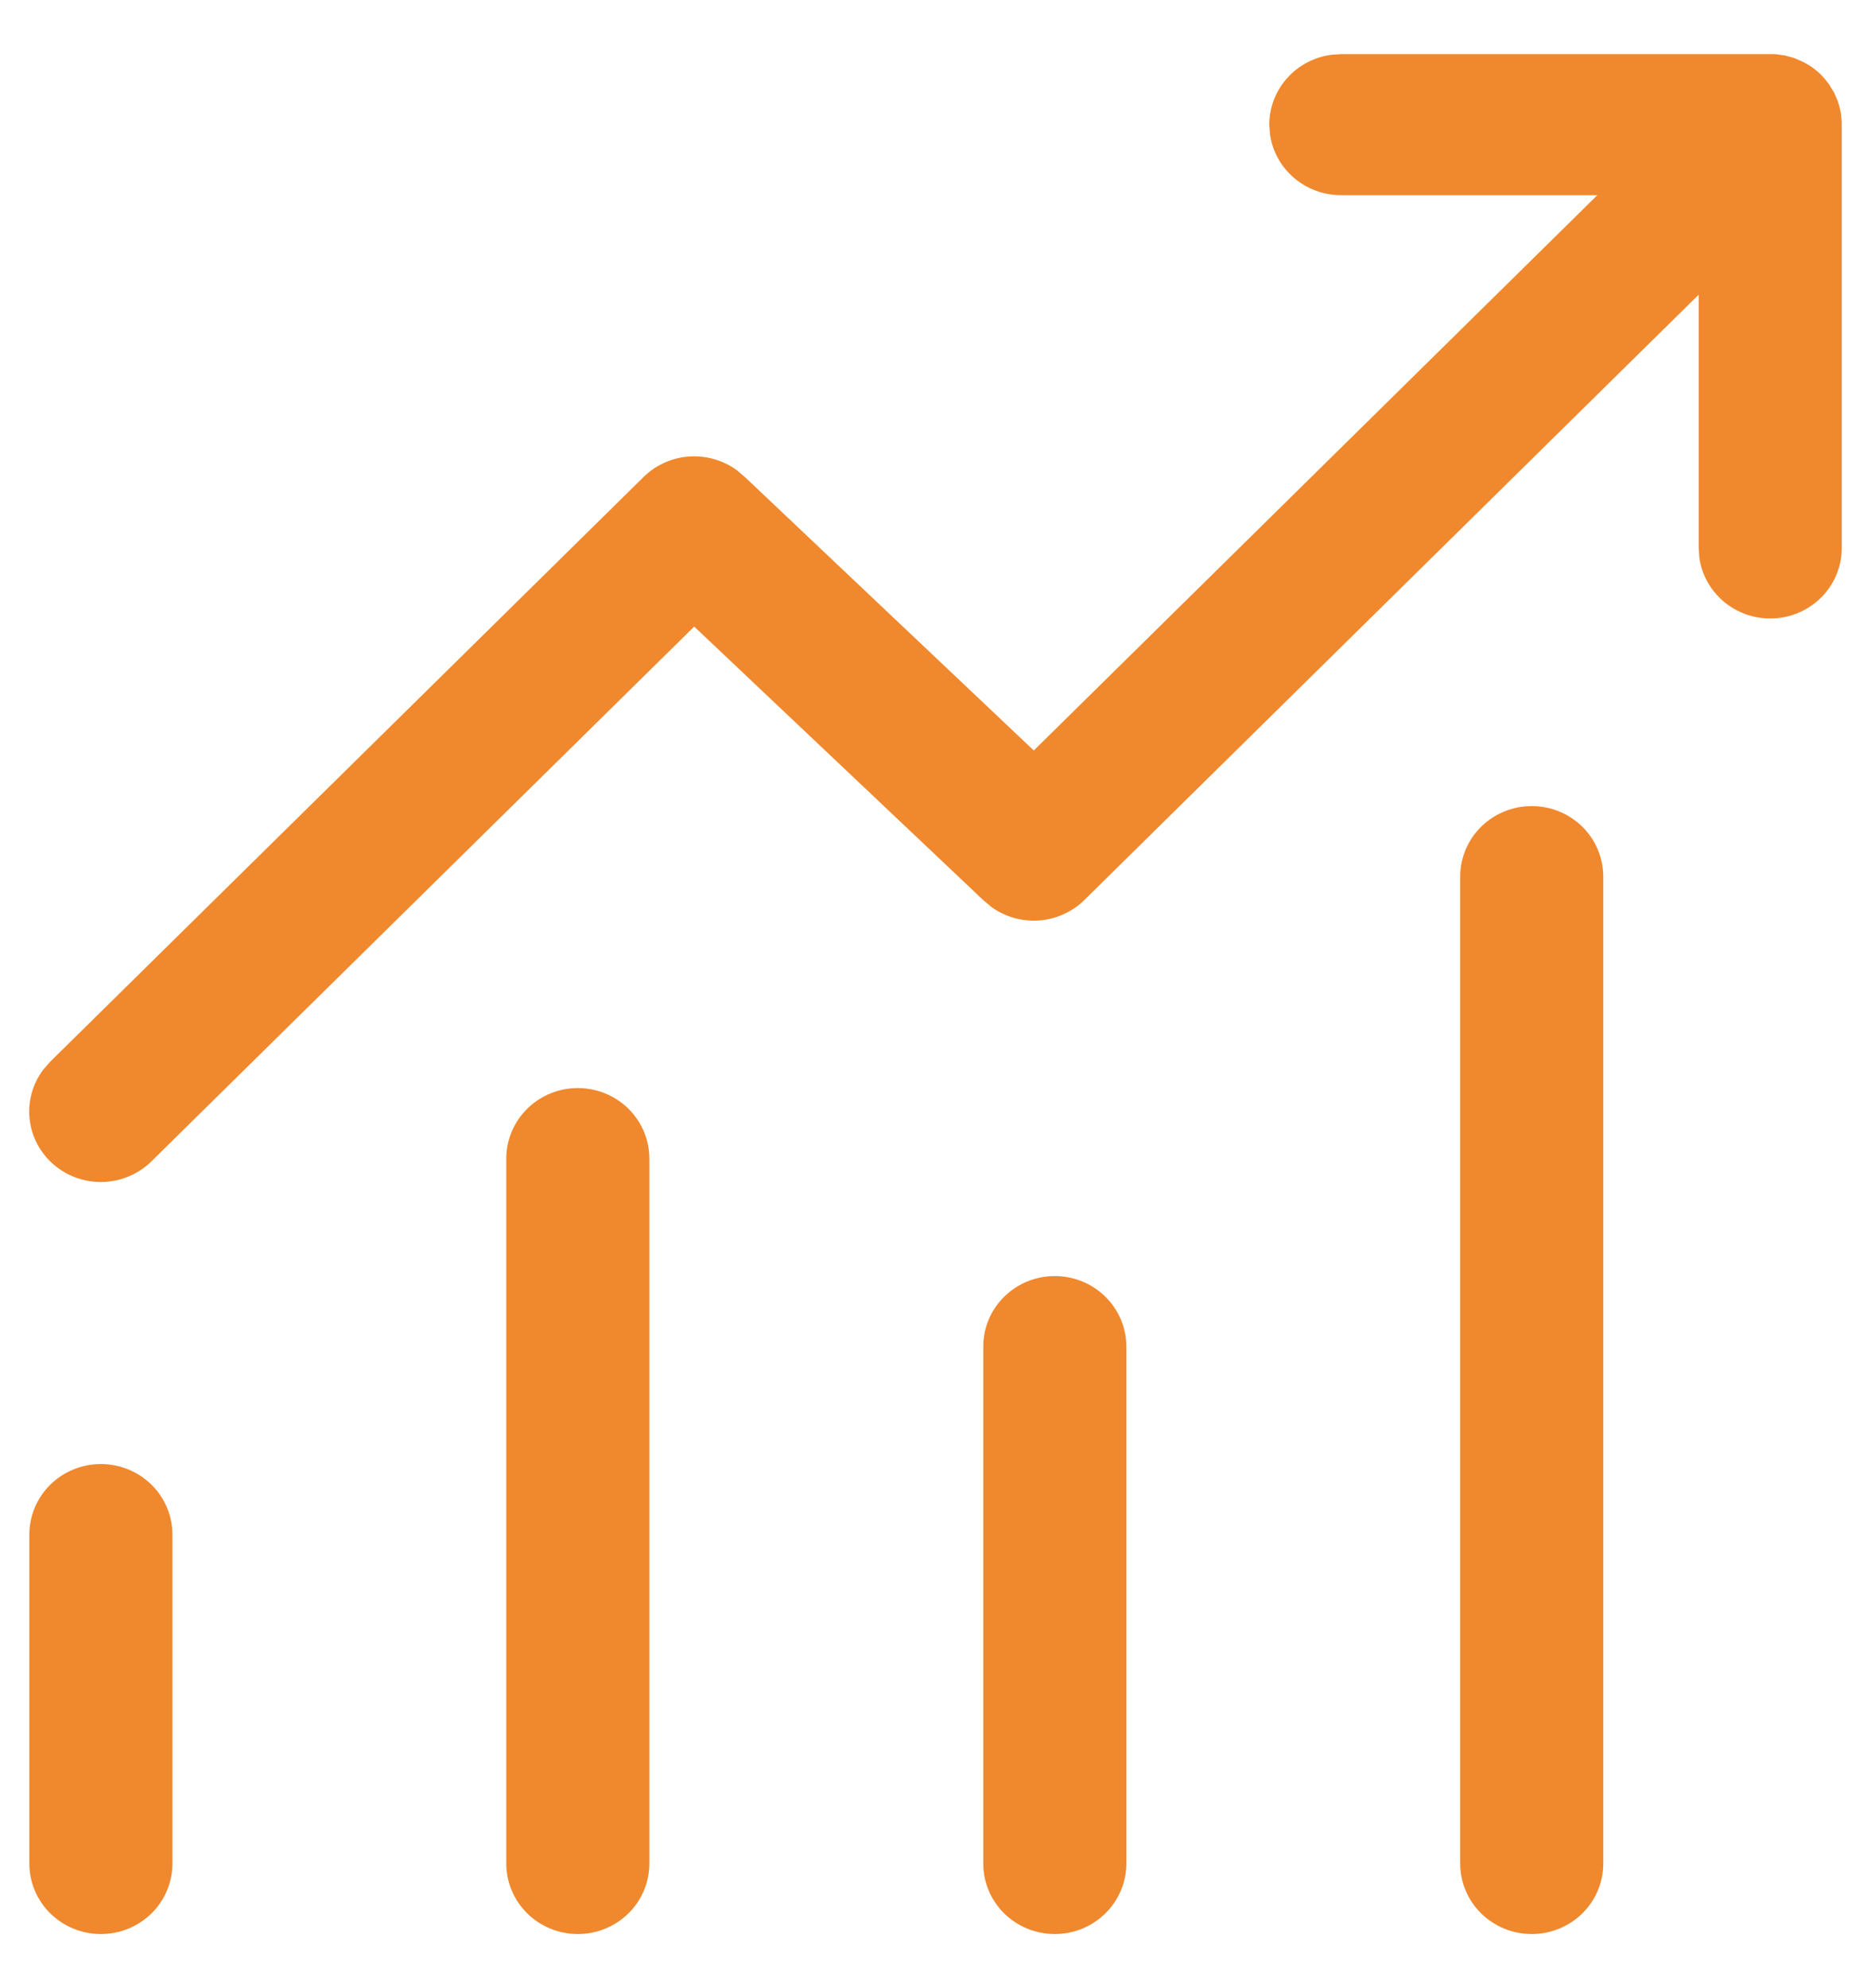 <svg xmlns="http://www.w3.org/2000/svg" width="32" height="34" viewBox="0 0 32 34" fill="none"><path d="M22.933 0.926H30.363L30.526 0.948L30.688 0.993L30.785 1.035C30.916 1.091 31.035 1.171 31.143 1.276L31.208 1.347L31.28 1.439L31.368 1.583L31.431 1.728L31.462 1.831L31.485 1.934L31.5 2.086V9.371C31.5 9.677 31.382 9.971 31.171 10.194C30.959 10.417 30.669 10.553 30.36 10.574C30.05 10.594 29.745 10.499 29.504 10.306C29.264 10.113 29.106 9.838 29.064 9.535L29.053 9.371V5.039L18.546 15.391C18.339 15.595 18.064 15.719 17.772 15.741C17.48 15.762 17.189 15.68 16.954 15.508L16.817 15.393L11.873 10.715L2.59 19.86C2.372 20.075 2.079 20.201 1.77 20.213C1.461 20.224 1.159 20.12 0.925 19.921C0.69 19.722 0.541 19.443 0.507 19.141C0.473 18.838 0.557 18.534 0.742 18.289L0.861 18.154L11.008 8.156C11.216 7.952 11.491 7.828 11.783 7.807C12.075 7.786 12.365 7.869 12.601 8.04L12.738 8.156L17.681 12.834L27.32 3.337H22.931C22.636 3.337 22.351 3.231 22.128 3.039C21.906 2.848 21.761 2.584 21.721 2.295L21.709 2.131C21.709 1.84 21.817 1.559 22.011 1.339C22.205 1.12 22.474 0.977 22.767 0.937L22.933 0.926ZM1.725 25.037C2.05 25.037 2.361 25.164 2.591 25.39C2.82 25.616 2.949 25.923 2.949 26.243V31.869C2.949 32.188 2.82 32.495 2.591 32.721C2.361 32.947 2.05 33.074 1.725 33.074C1.401 33.074 1.09 32.947 0.86 32.721C0.631 32.495 0.502 32.188 0.502 31.869V26.243C0.502 25.923 0.631 25.616 0.86 25.39C1.09 25.164 1.401 25.037 1.725 25.037ZM11.106 19.813C11.106 19.493 10.977 19.187 10.748 18.96C10.518 18.734 10.207 18.607 9.883 18.607C9.558 18.607 9.247 18.734 9.018 18.96C8.788 19.187 8.659 19.493 8.659 19.813V31.869C8.659 32.188 8.788 32.495 9.018 32.721C9.247 32.947 9.558 33.074 9.883 33.074C10.207 33.074 10.518 32.947 10.748 32.721C10.977 32.495 11.106 32.188 11.106 31.869V19.813ZM18.04 21.822C18.365 21.822 18.676 21.949 18.905 22.175C19.135 22.401 19.264 22.708 19.264 23.028V31.869C19.264 32.188 19.135 32.495 18.905 32.721C18.676 32.947 18.365 33.074 18.04 33.074C17.716 33.074 17.404 32.947 17.175 32.721C16.945 32.495 16.817 32.188 16.817 31.869V23.028C16.817 22.708 16.945 22.401 17.175 22.175C17.404 21.949 17.716 21.822 18.04 21.822ZM27.421 14.991C27.421 14.671 27.292 14.364 27.063 14.138C26.833 13.912 26.522 13.785 26.198 13.785C25.873 13.785 25.562 13.912 25.332 14.138C25.103 14.364 24.974 14.671 24.974 14.991V31.869C24.974 32.188 25.103 32.495 25.332 32.721C25.562 32.947 25.873 33.074 26.198 33.074C26.522 33.074 26.833 32.947 27.063 32.721C27.292 32.495 27.421 32.188 27.421 31.869V14.991Z" fill="#F0882D"></path></svg>